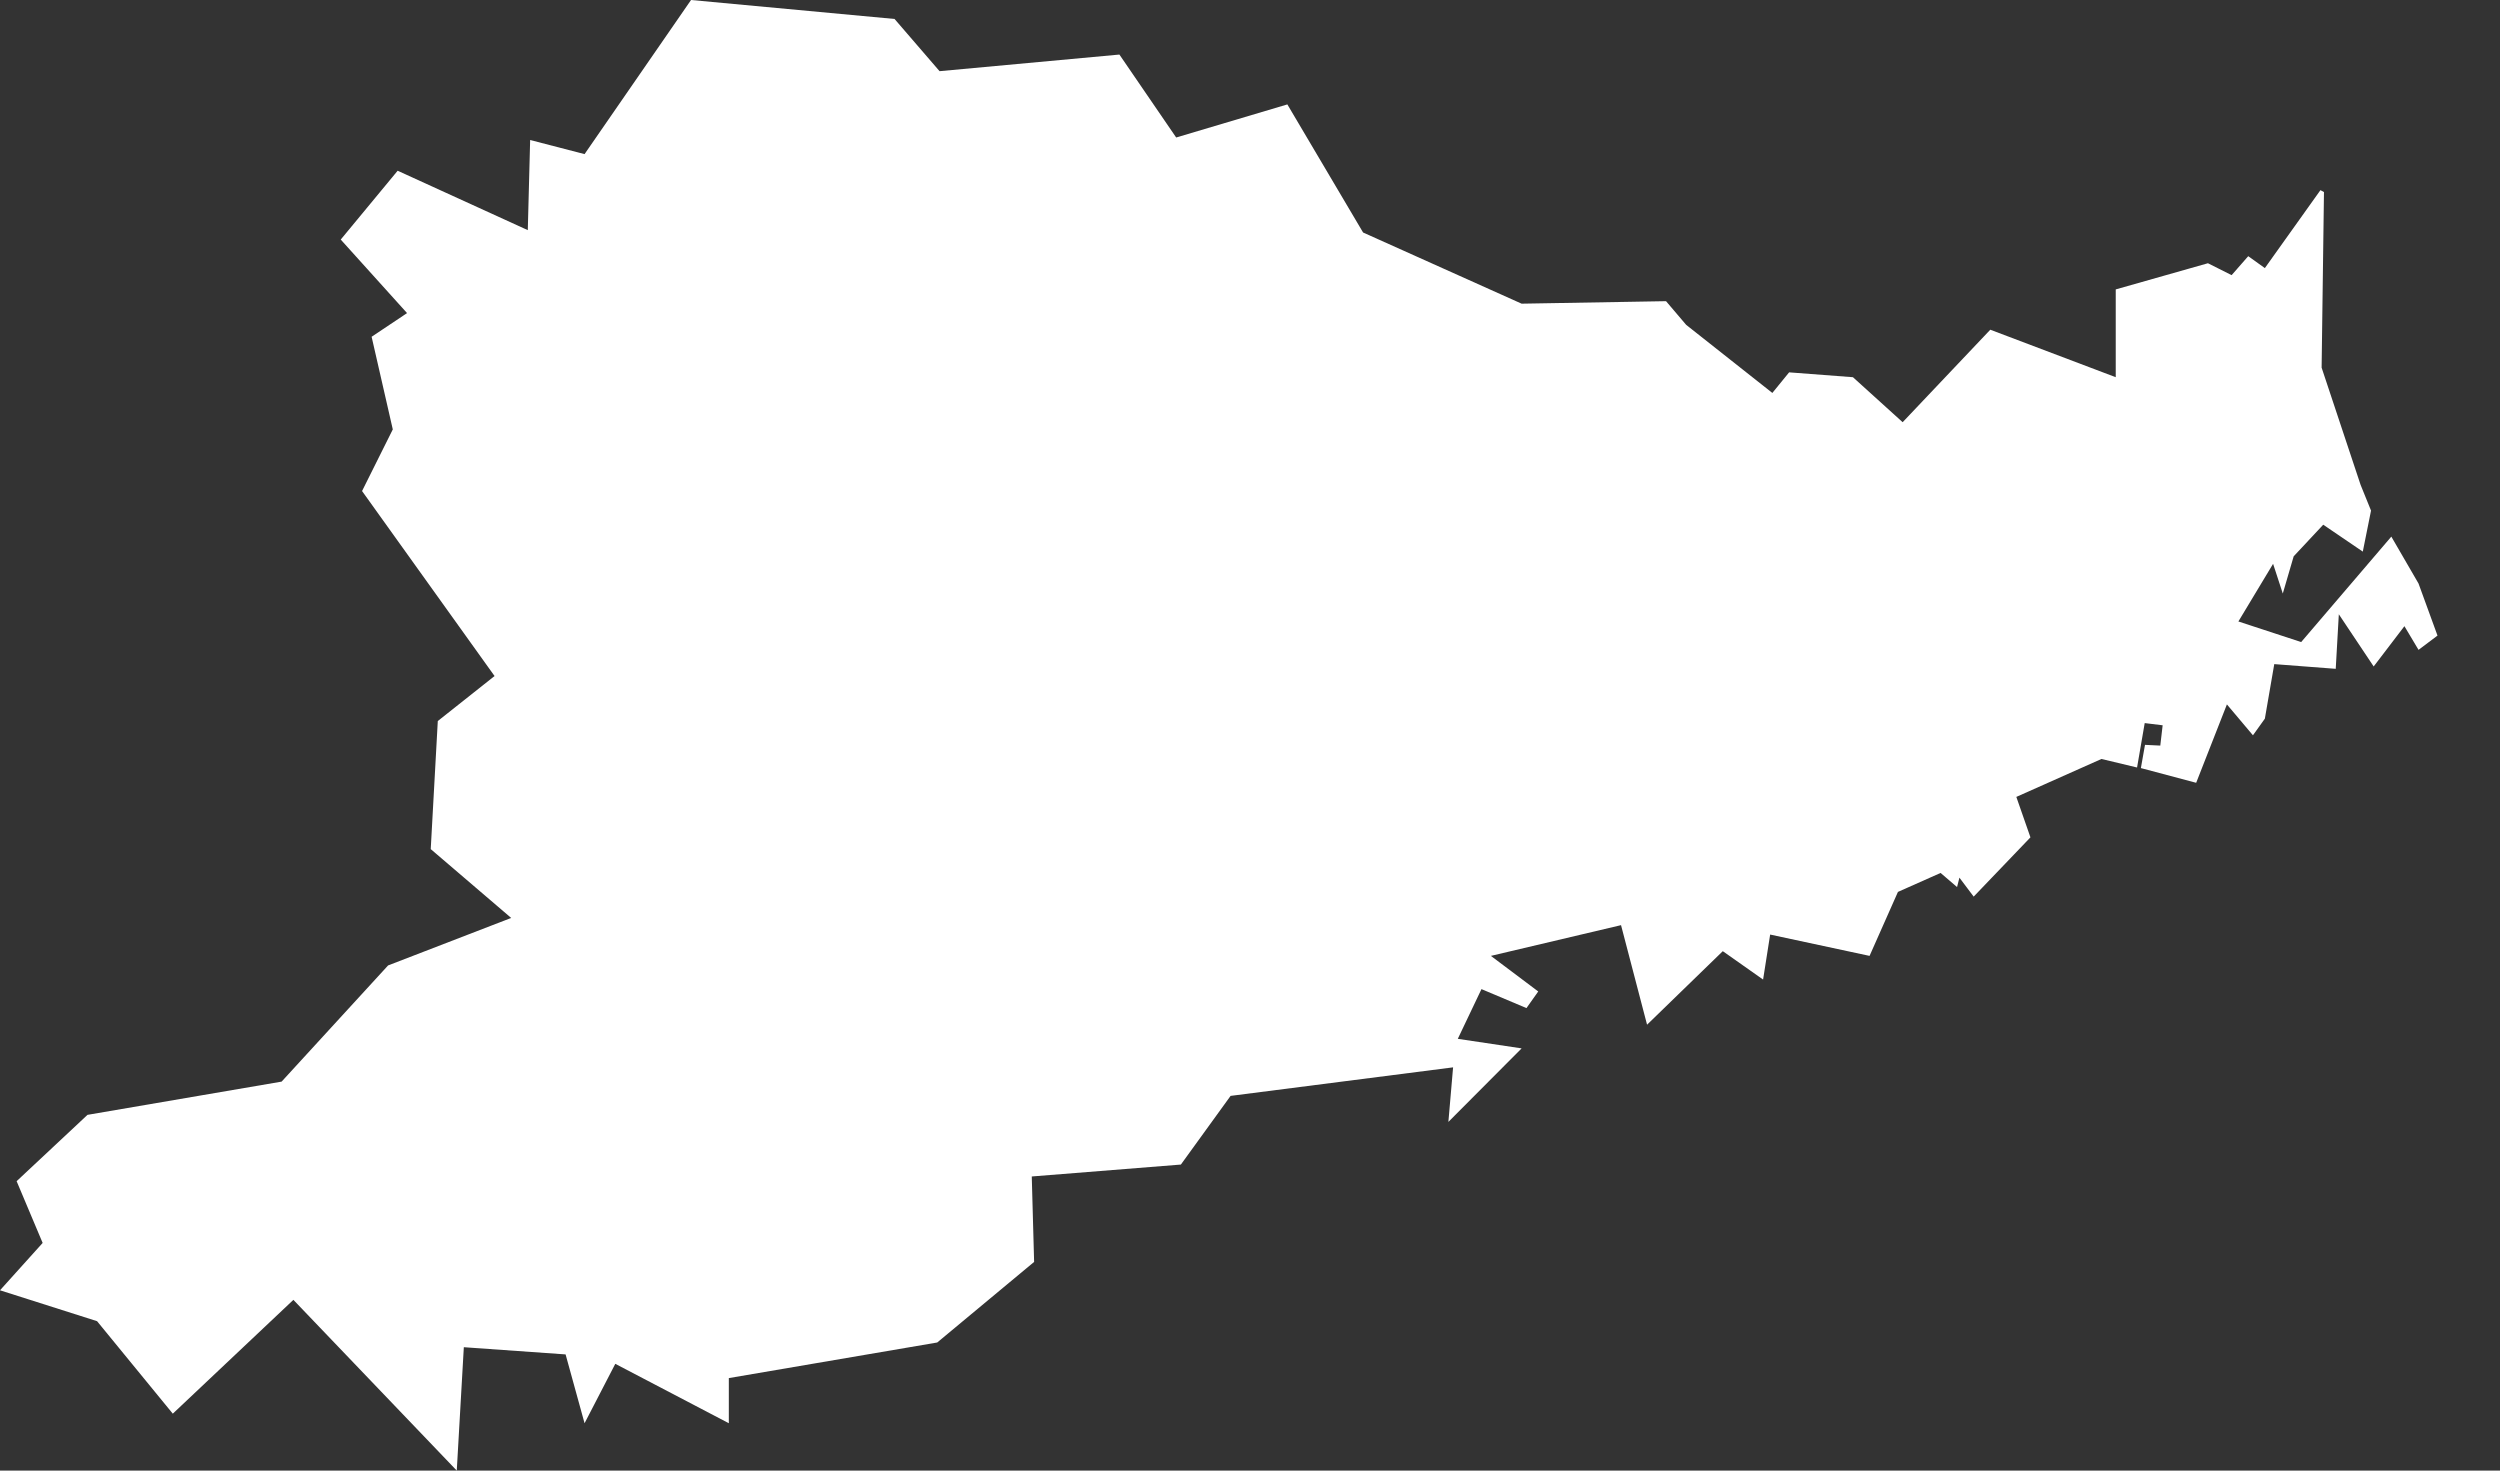 <svg width="17" height="10" viewBox="0 0 17 10" fill="none" xmlns="http://www.w3.org/2000/svg">
<rect x="0" y="0" width="17" height="10" fill="#333333" stroke="none"/>
<path fill-rule="evenodd" clip-rule="evenodd" d="M0 8.774L0.29 8.452L0.113 8.032L0.595 7.581L1.915 7.355L2.639 6.565L3.476 6.242L2.929 5.774L2.977 4.903L3.363 4.597L2.462 3.339L2.671 2.92L2.527 2.29L2.768 2.129L2.317 1.629L2.704 1.161L3.589 1.565L3.605 0.952L3.975 1.048L4.699 0L6.083 0.129L6.389 0.484L7.612 0.371L7.998 0.935L8.754 0.71L9.269 1.581L10.347 2.065L11.329 2.048L11.466 2.209L12.052 2.672L12.166 2.532L12.6 2.565L12.938 2.871L13.534 2.242L14.387 2.565V1.968L15.014 1.79L15.175 1.871L15.288 1.742L15.401 1.823L15.779 1.293L15.803 1.306L15.787 2.5L16.052 3.297L16.123 3.472L16.067 3.751L15.798 3.568L15.597 3.783L15.523 4.036L15.457 3.834L15.221 4.226L15.648 4.366L16.261 3.649L16.446 3.968L16.575 4.322L16.446 4.419L16.35 4.258L16.141 4.532L15.904 4.177L15.883 4.548L15.674 4.532L15.465 4.516L15.401 4.887L15.32 5L15.143 4.79L14.934 5.323L14.558 5.223L14.586 5.065L14.69 5.07L14.706 4.932L14.584 4.917L14.532 5.219L14.29 5.161L13.711 5.419L13.807 5.694L13.421 6.097L13.324 5.968L13.308 6.032L13.196 5.936L12.906 6.065L12.713 6.5L12.037 6.355L11.989 6.661L11.715 6.468L11.2 6.968L11.023 6.291L10.138 6.5L10.46 6.742L10.38 6.855L10.074 6.726L9.913 7.064L10.347 7.129L9.849 7.629L9.881 7.258L8.368 7.452L8.03 7.919L7.016 8L7.032 8.581L6.373 9.129L4.956 9.371V9.678L4.184 9.274L3.975 9.678L3.846 9.21L3.154 9.161L3.106 10L1.995 8.839L1.175 9.613L0.66 8.984L0 8.774Z" fill="white"/>
</svg>
